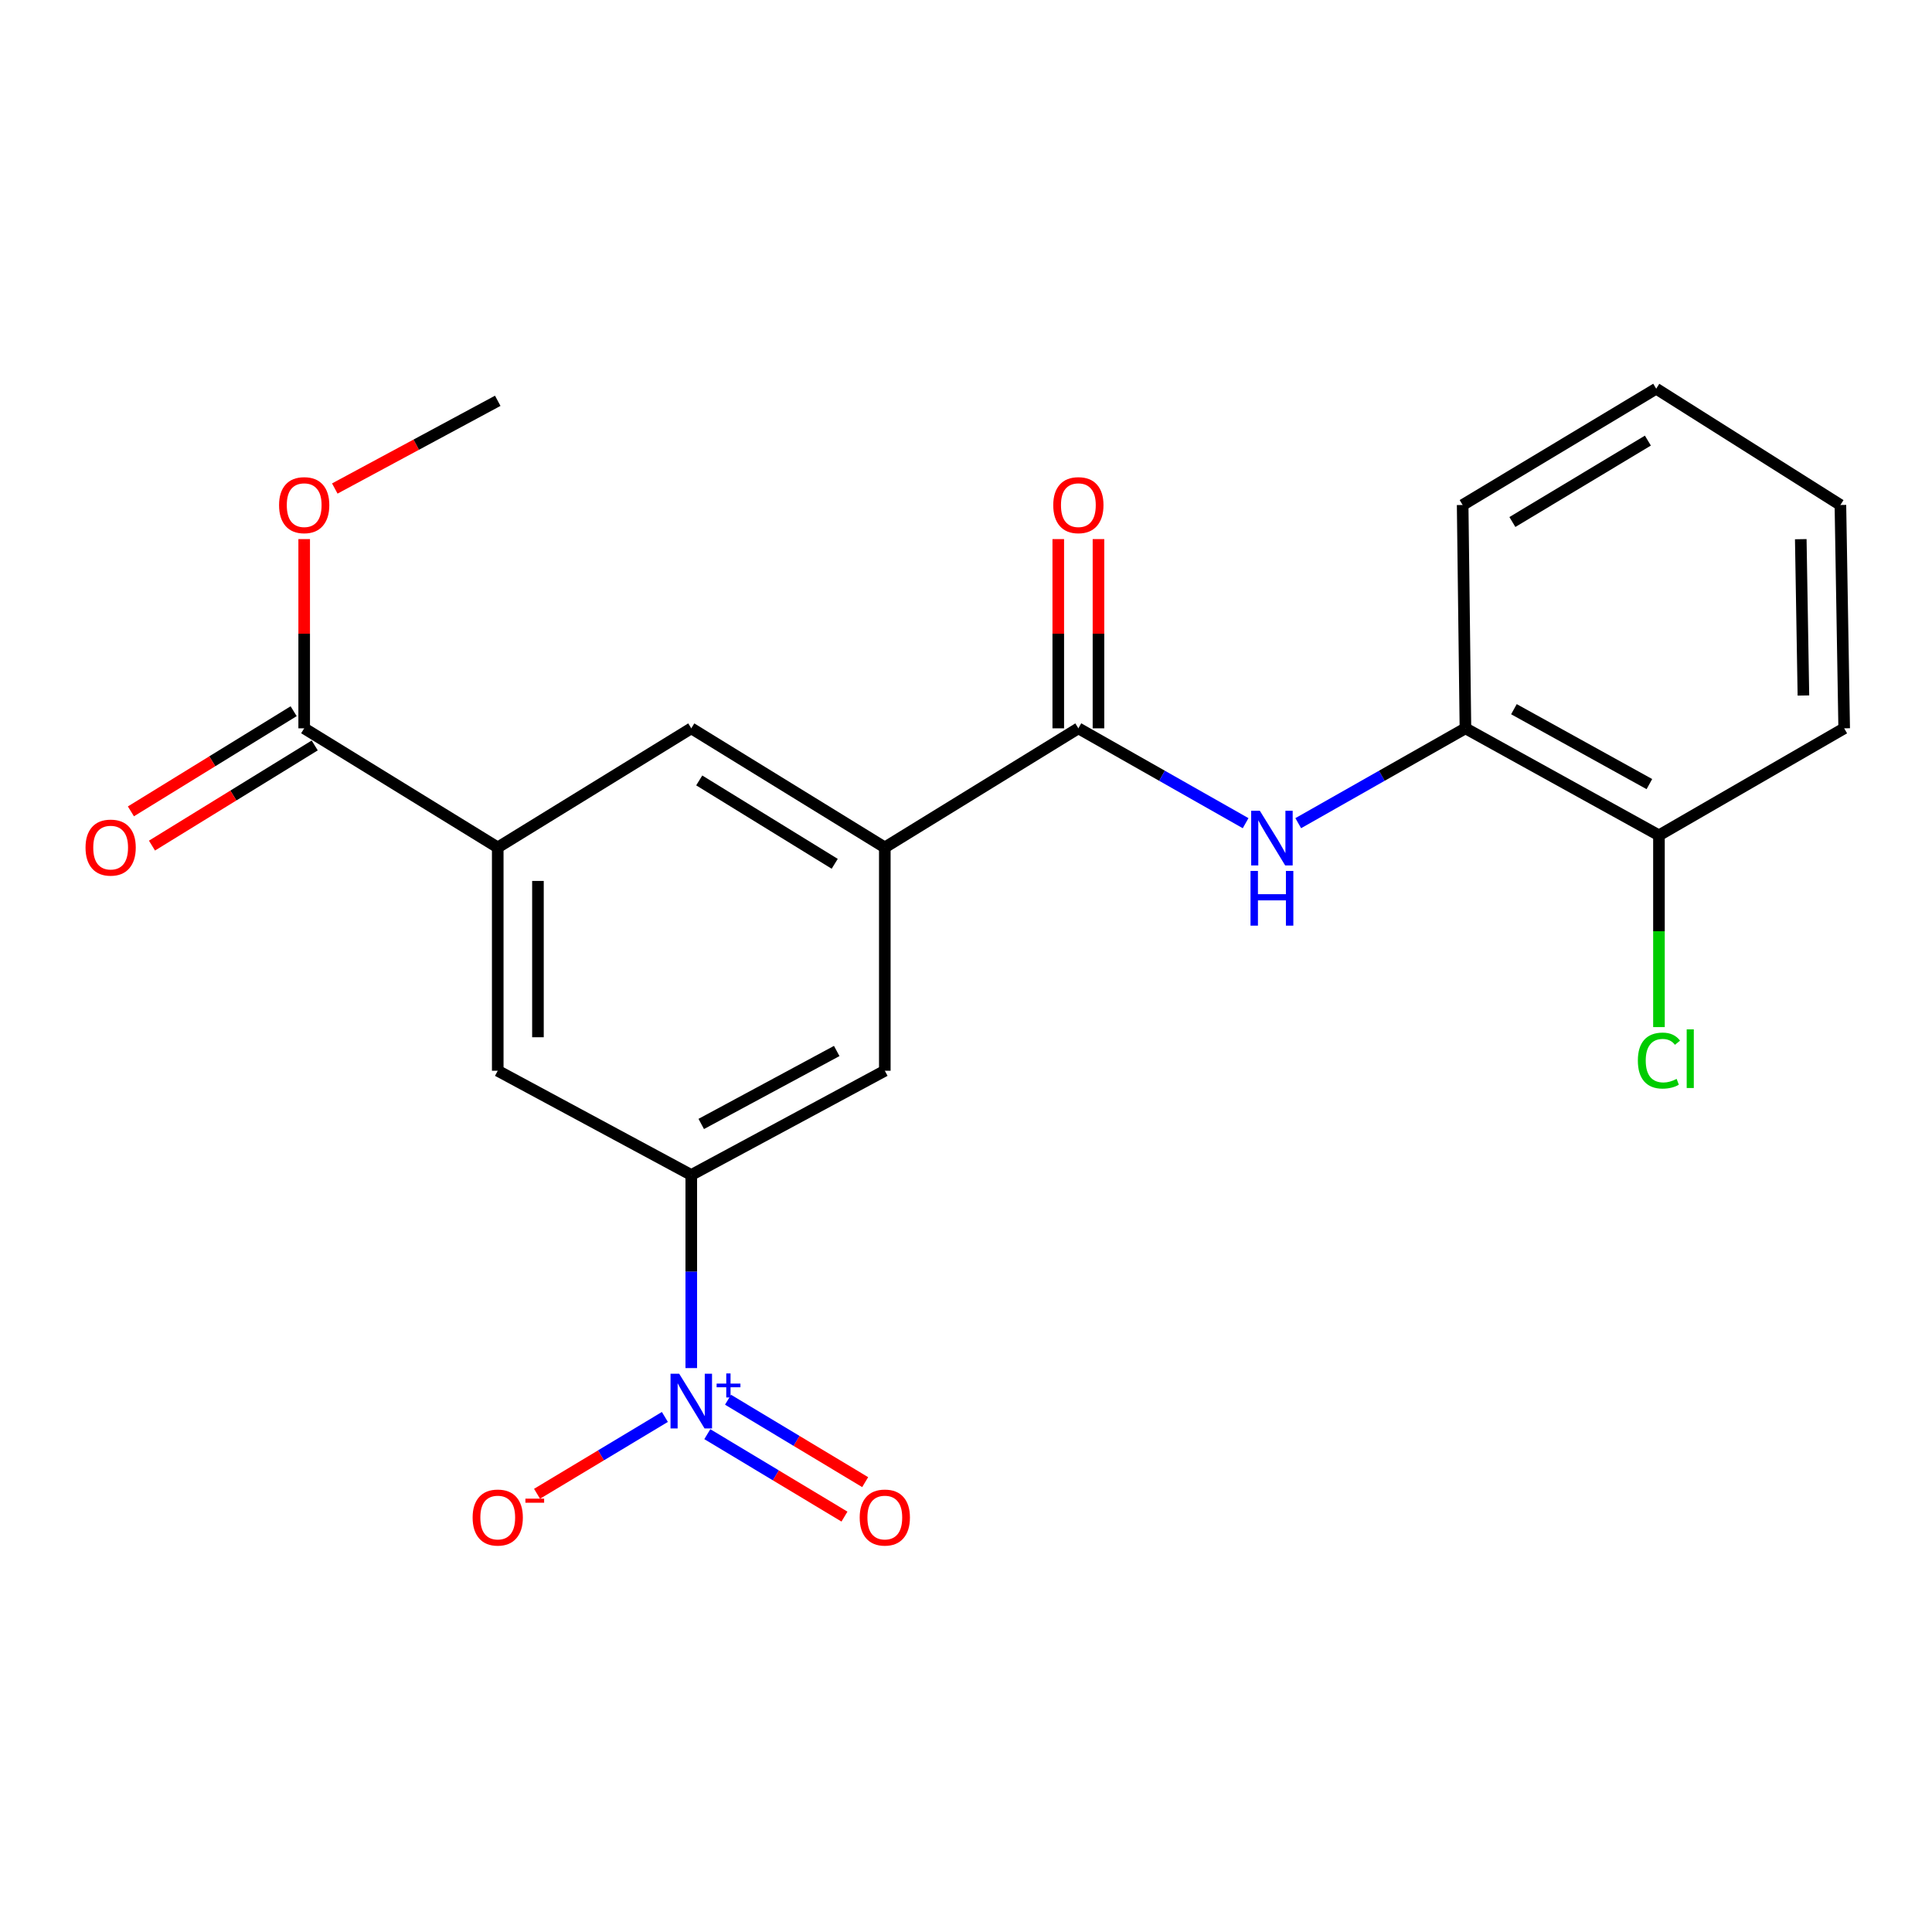 <?xml version='1.0' encoding='iso-8859-1'?>
<svg version='1.1' baseProfile='full'
              xmlns='http://www.w3.org/2000/svg'
                      xmlns:rdkit='http://www.rdkit.org/xml'
                      xmlns:xlink='http://www.w3.org/1999/xlink'
                  xml:space='preserve'
width='1000px' height='1000px' viewBox='0 0 1000 1000'>
<!-- END OF HEADER -->
<rect style='opacity:1.0;fill:#FFFFFF;stroke:none' width='1000' height='1000' x='0' y='0'> </rect>
<path class='bond-1' d='M 357.804,708.115 L 357.804,658.143' style='fill:none;fill-rule:evenodd;stroke:#0000FF;stroke-width:6px;stroke-linecap:butt;stroke-linejoin:miter;stroke-opacity:1' />
<path class='bond-1' d='M 357.804,658.143 L 357.804,608.171' style='fill:none;fill-rule:evenodd;stroke:#000000;stroke-width:6px;stroke-linecap:butt;stroke-linejoin:miter;stroke-opacity:1' />
<path class='bond-10' d='M 344.142,733.41 L 311.054,753.293' style='fill:none;fill-rule:evenodd;stroke:#0000FF;stroke-width:6px;stroke-linecap:butt;stroke-linejoin:miter;stroke-opacity:1' />
<path class='bond-10' d='M 311.054,753.293 L 277.967,773.176' style='fill:none;fill-rule:evenodd;stroke:#FF0000;stroke-width:6px;stroke-linecap:butt;stroke-linejoin:miter;stroke-opacity:1' />
<path class='bond-11' d='M 366.106,742.328 L 401.6,763.658' style='fill:none;fill-rule:evenodd;stroke:#0000FF;stroke-width:6px;stroke-linecap:butt;stroke-linejoin:miter;stroke-opacity:1' />
<path class='bond-11' d='M 401.6,763.658 L 437.095,784.987' style='fill:none;fill-rule:evenodd;stroke:#FF0000;stroke-width:6px;stroke-linecap:butt;stroke-linejoin:miter;stroke-opacity:1' />
<path class='bond-11' d='M 376.824,724.492 L 412.319,745.821' style='fill:none;fill-rule:evenodd;stroke:#0000FF;stroke-width:6px;stroke-linecap:butt;stroke-linejoin:miter;stroke-opacity:1' />
<path class='bond-11' d='M 412.319,745.821 L 447.813,767.15' style='fill:none;fill-rule:evenodd;stroke:#FF0000;stroke-width:6px;stroke-linecap:butt;stroke-linejoin:miter;stroke-opacity:1' />
<path class='bond-0' d='M 558.163,376.979 L 457.977,438.633' style='fill:none;fill-rule:evenodd;stroke:#000000;stroke-width:6px;stroke-linecap:butt;stroke-linejoin:miter;stroke-opacity:1' />
<path class='bond-3' d='M 558.163,376.979 L 601.446,401.528' style='fill:none;fill-rule:evenodd;stroke:#000000;stroke-width:6px;stroke-linecap:butt;stroke-linejoin:miter;stroke-opacity:1' />
<path class='bond-3' d='M 601.446,401.528 L 644.729,426.076' style='fill:none;fill-rule:evenodd;stroke:#0000FF;stroke-width:6px;stroke-linecap:butt;stroke-linejoin:miter;stroke-opacity:1' />
<path class='bond-12' d='M 568.567,376.979 L 568.567,328.007' style='fill:none;fill-rule:evenodd;stroke:#000000;stroke-width:6px;stroke-linecap:butt;stroke-linejoin:miter;stroke-opacity:1' />
<path class='bond-12' d='M 568.567,328.007 L 568.567,279.034' style='fill:none;fill-rule:evenodd;stroke:#FF0000;stroke-width:6px;stroke-linecap:butt;stroke-linejoin:miter;stroke-opacity:1' />
<path class='bond-12' d='M 547.758,376.979 L 547.758,328.007' style='fill:none;fill-rule:evenodd;stroke:#000000;stroke-width:6px;stroke-linecap:butt;stroke-linejoin:miter;stroke-opacity:1' />
<path class='bond-12' d='M 547.758,328.007 L 547.758,279.034' style='fill:none;fill-rule:evenodd;stroke:#FF0000;stroke-width:6px;stroke-linecap:butt;stroke-linejoin:miter;stroke-opacity:1' />
<path class='bond-6' d='M 357.804,608.171 L 457.977,554.217' style='fill:none;fill-rule:evenodd;stroke:#000000;stroke-width:6px;stroke-linecap:butt;stroke-linejoin:miter;stroke-opacity:1' />
<path class='bond-6' d='M 362.962,581.757 L 433.084,543.989' style='fill:none;fill-rule:evenodd;stroke:#000000;stroke-width:6px;stroke-linecap:butt;stroke-linejoin:miter;stroke-opacity:1' />
<path class='bond-7' d='M 357.804,608.171 L 257.63,554.217' style='fill:none;fill-rule:evenodd;stroke:#000000;stroke-width:6px;stroke-linecap:butt;stroke-linejoin:miter;stroke-opacity:1' />
<path class='bond-2' d='M 457.977,438.633 L 457.977,554.217' style='fill:none;fill-rule:evenodd;stroke:#000000;stroke-width:6px;stroke-linecap:butt;stroke-linejoin:miter;stroke-opacity:1' />
<path class='bond-22' d='M 457.977,438.633 L 357.804,376.979' style='fill:none;fill-rule:evenodd;stroke:#000000;stroke-width:6px;stroke-linecap:butt;stroke-linejoin:miter;stroke-opacity:1' />
<path class='bond-22' d='M 432.044,447.107 L 361.922,403.949' style='fill:none;fill-rule:evenodd;stroke:#000000;stroke-width:6px;stroke-linecap:butt;stroke-linejoin:miter;stroke-opacity:1' />
<path class='bond-9' d='M 671.967,426.075 L 715.238,401.527' style='fill:none;fill-rule:evenodd;stroke:#0000FF;stroke-width:6px;stroke-linecap:butt;stroke-linejoin:miter;stroke-opacity:1' />
<path class='bond-9' d='M 715.238,401.527 L 758.51,376.979' style='fill:none;fill-rule:evenodd;stroke:#000000;stroke-width:6px;stroke-linecap:butt;stroke-linejoin:miter;stroke-opacity:1' />
<path class='bond-4' d='M 257.63,438.633 L 257.63,554.217' style='fill:none;fill-rule:evenodd;stroke:#000000;stroke-width:6px;stroke-linecap:butt;stroke-linejoin:miter;stroke-opacity:1' />
<path class='bond-4' d='M 278.439,455.971 L 278.439,536.879' style='fill:none;fill-rule:evenodd;stroke:#000000;stroke-width:6px;stroke-linecap:butt;stroke-linejoin:miter;stroke-opacity:1' />
<path class='bond-5' d='M 257.63,438.633 L 157.445,376.979' style='fill:none;fill-rule:evenodd;stroke:#000000;stroke-width:6px;stroke-linecap:butt;stroke-linejoin:miter;stroke-opacity:1' />
<path class='bond-8' d='M 257.63,438.633 L 357.804,376.979' style='fill:none;fill-rule:evenodd;stroke:#000000;stroke-width:6px;stroke-linecap:butt;stroke-linejoin:miter;stroke-opacity:1' />
<path class='bond-13' d='M 151.991,368.119 L 109.874,394.04' style='fill:none;fill-rule:evenodd;stroke:#000000;stroke-width:6px;stroke-linecap:butt;stroke-linejoin:miter;stroke-opacity:1' />
<path class='bond-13' d='M 109.874,394.04 L 67.758,419.961' style='fill:none;fill-rule:evenodd;stroke:#FF0000;stroke-width:6px;stroke-linecap:butt;stroke-linejoin:miter;stroke-opacity:1' />
<path class='bond-13' d='M 162.898,385.84 L 120.782,411.762' style='fill:none;fill-rule:evenodd;stroke:#000000;stroke-width:6px;stroke-linecap:butt;stroke-linejoin:miter;stroke-opacity:1' />
<path class='bond-13' d='M 120.782,411.762 L 78.665,437.683' style='fill:none;fill-rule:evenodd;stroke:#FF0000;stroke-width:6px;stroke-linecap:butt;stroke-linejoin:miter;stroke-opacity:1' />
<path class='bond-15' d='M 157.445,376.979 L 157.445,328.007' style='fill:none;fill-rule:evenodd;stroke:#000000;stroke-width:6px;stroke-linecap:butt;stroke-linejoin:miter;stroke-opacity:1' />
<path class='bond-15' d='M 157.445,328.007 L 157.445,279.034' style='fill:none;fill-rule:evenodd;stroke:#FF0000;stroke-width:6px;stroke-linecap:butt;stroke-linejoin:miter;stroke-opacity:1' />
<path class='bond-14' d='M 758.51,376.979 L 858.672,432.367' style='fill:none;fill-rule:evenodd;stroke:#000000;stroke-width:6px;stroke-linecap:butt;stroke-linejoin:miter;stroke-opacity:1' />
<path class='bond-14' d='M 783.604,367.077 L 853.718,405.848' style='fill:none;fill-rule:evenodd;stroke:#000000;stroke-width:6px;stroke-linecap:butt;stroke-linejoin:miter;stroke-opacity:1' />
<path class='bond-17' d='M 758.51,376.979 L 757.065,261.384' style='fill:none;fill-rule:evenodd;stroke:#000000;stroke-width:6px;stroke-linecap:butt;stroke-linejoin:miter;stroke-opacity:1' />
<path class='bond-16' d='M 858.672,432.367 L 858.672,481.996' style='fill:none;fill-rule:evenodd;stroke:#000000;stroke-width:6px;stroke-linecap:butt;stroke-linejoin:miter;stroke-opacity:1' />
<path class='bond-16' d='M 858.672,481.996 L 858.672,531.624' style='fill:none;fill-rule:evenodd;stroke:#00CC00;stroke-width:6px;stroke-linecap:butt;stroke-linejoin:miter;stroke-opacity:1' />
<path class='bond-18' d='M 858.672,432.367 L 954.545,376.979' style='fill:none;fill-rule:evenodd;stroke:#000000;stroke-width:6px;stroke-linecap:butt;stroke-linejoin:miter;stroke-opacity:1' />
<path class='bond-19' d='M 173.289,252.854 L 215.459,230.154' style='fill:none;fill-rule:evenodd;stroke:#FF0000;stroke-width:6px;stroke-linecap:butt;stroke-linejoin:miter;stroke-opacity:1' />
<path class='bond-19' d='M 215.459,230.154 L 257.63,207.453' style='fill:none;fill-rule:evenodd;stroke:#000000;stroke-width:6px;stroke-linecap:butt;stroke-linejoin:miter;stroke-opacity:1' />
<path class='bond-20' d='M 757.065,261.384 L 857.25,201.187' style='fill:none;fill-rule:evenodd;stroke:#000000;stroke-width:6px;stroke-linecap:butt;stroke-linejoin:miter;stroke-opacity:1' />
<path class='bond-20' d='M 782.81,270.191 L 852.94,228.054' style='fill:none;fill-rule:evenodd;stroke:#000000;stroke-width:6px;stroke-linecap:butt;stroke-linejoin:miter;stroke-opacity:1' />
<path class='bond-23' d='M 954.545,376.979 L 952.592,261.384' style='fill:none;fill-rule:evenodd;stroke:#000000;stroke-width:6px;stroke-linecap:butt;stroke-linejoin:miter;stroke-opacity:1' />
<path class='bond-23' d='M 933.446,359.992 L 932.078,279.075' style='fill:none;fill-rule:evenodd;stroke:#000000;stroke-width:6px;stroke-linecap:butt;stroke-linejoin:miter;stroke-opacity:1' />
<path class='bond-21' d='M 857.25,201.187 L 952.592,261.384' style='fill:none;fill-rule:evenodd;stroke:#000000;stroke-width:6px;stroke-linecap:butt;stroke-linejoin:miter;stroke-opacity:1' />
<path  class='atom-0' d='M 351.544 711.04
L 360.824 726.04
Q 361.744 727.52, 363.224 730.2
Q 364.704 732.88, 364.784 733.04
L 364.784 711.04
L 368.544 711.04
L 368.544 739.36
L 364.664 739.36
L 354.704 722.96
Q 353.544 721.04, 352.304 718.84
Q 351.104 716.64, 350.744 715.96
L 350.744 739.36
L 347.064 739.36
L 347.064 711.04
L 351.544 711.04
' fill='#0000FF'/>
<path  class='atom-0' d='M 370.92 716.145
L 375.909 716.145
L 375.909 710.892
L 378.127 710.892
L 378.127 716.145
L 383.248 716.145
L 383.248 718.046
L 378.127 718.046
L 378.127 723.326
L 375.909 723.326
L 375.909 718.046
L 370.92 718.046
L 370.92 716.145
' fill='#0000FF'/>
<path  class='atom-4' d='M 652.088 419.64
L 661.368 434.64
Q 662.288 436.12, 663.768 438.8
Q 665.248 441.48, 665.328 441.64
L 665.328 419.64
L 669.088 419.64
L 669.088 447.96
L 665.208 447.96
L 655.248 431.56
Q 654.088 429.64, 652.848 427.44
Q 651.648 425.24, 651.288 424.56
L 651.288 447.96
L 647.608 447.96
L 647.608 419.64
L 652.088 419.64
' fill='#0000FF'/>
<path  class='atom-4' d='M 647.268 450.792
L 651.108 450.792
L 651.108 462.832
L 665.588 462.832
L 665.588 450.792
L 669.428 450.792
L 669.428 479.112
L 665.588 479.112
L 665.588 466.032
L 651.108 466.032
L 651.108 479.112
L 647.268 479.112
L 647.268 450.792
' fill='#0000FF'/>
<path  class='atom-11' d='M 244.63 785.477
Q 244.63 778.677, 247.99 774.877
Q 251.35 771.077, 257.63 771.077
Q 263.91 771.077, 267.27 774.877
Q 270.63 778.677, 270.63 785.477
Q 270.63 792.357, 267.23 796.277
Q 263.83 800.157, 257.63 800.157
Q 251.39 800.157, 247.99 796.277
Q 244.63 792.397, 244.63 785.477
M 257.63 796.957
Q 261.95 796.957, 264.27 794.077
Q 266.63 791.157, 266.63 785.477
Q 266.63 779.917, 264.27 777.117
Q 261.95 774.277, 257.63 774.277
Q 253.31 774.277, 250.95 777.077
Q 248.63 779.877, 248.63 785.477
Q 248.63 791.197, 250.95 794.077
Q 253.31 796.957, 257.63 796.957
' fill='#FF0000'/>
<path  class='atom-11' d='M 271.95 775.699
L 281.639 775.699
L 281.639 777.811
L 271.95 777.811
L 271.95 775.699
' fill='#FF0000'/>
<path  class='atom-12' d='M 444.977 785.477
Q 444.977 778.677, 448.337 774.877
Q 451.697 771.077, 457.977 771.077
Q 464.257 771.077, 467.617 774.877
Q 470.977 778.677, 470.977 785.477
Q 470.977 792.357, 467.577 796.277
Q 464.177 800.157, 457.977 800.157
Q 451.737 800.157, 448.337 796.277
Q 444.977 792.397, 444.977 785.477
M 457.977 796.957
Q 462.297 796.957, 464.617 794.077
Q 466.977 791.157, 466.977 785.477
Q 466.977 779.917, 464.617 777.117
Q 462.297 774.277, 457.977 774.277
Q 453.657 774.277, 451.297 777.077
Q 448.977 779.877, 448.977 785.477
Q 448.977 791.197, 451.297 794.077
Q 453.657 796.957, 457.977 796.957
' fill='#FF0000'/>
<path  class='atom-13' d='M 545.163 261.464
Q 545.163 254.664, 548.523 250.864
Q 551.883 247.064, 558.163 247.064
Q 564.443 247.064, 567.803 250.864
Q 571.163 254.664, 571.163 261.464
Q 571.163 268.344, 567.763 272.264
Q 564.363 276.144, 558.163 276.144
Q 551.923 276.144, 548.523 272.264
Q 545.163 268.384, 545.163 261.464
M 558.163 272.944
Q 562.483 272.944, 564.803 270.064
Q 567.163 267.144, 567.163 261.464
Q 567.163 255.904, 564.803 253.104
Q 562.483 250.264, 558.163 250.264
Q 553.843 250.264, 551.483 253.064
Q 549.163 255.864, 549.163 261.464
Q 549.163 267.184, 551.483 270.064
Q 553.843 272.944, 558.163 272.944
' fill='#FF0000'/>
<path  class='atom-14' d='M 44.271 438.713
Q 44.271 431.913, 47.631 428.113
Q 50.991 424.313, 57.271 424.313
Q 63.551 424.313, 66.911 428.113
Q 70.271 431.913, 70.271 438.713
Q 70.271 445.593, 66.871 449.513
Q 63.471 453.393, 57.271 453.393
Q 51.031 453.393, 47.631 449.513
Q 44.271 445.633, 44.271 438.713
M 57.271 450.193
Q 61.591 450.193, 63.911 447.313
Q 66.271 444.393, 66.271 438.713
Q 66.271 433.153, 63.911 430.353
Q 61.591 427.513, 57.271 427.513
Q 52.951 427.513, 50.591 430.313
Q 48.271 433.113, 48.271 438.713
Q 48.271 444.433, 50.591 447.313
Q 52.951 450.193, 57.271 450.193
' fill='#FF0000'/>
<path  class='atom-16' d='M 144.445 261.464
Q 144.445 254.664, 147.805 250.864
Q 151.165 247.064, 157.445 247.064
Q 163.725 247.064, 167.085 250.864
Q 170.445 254.664, 170.445 261.464
Q 170.445 268.344, 167.045 272.264
Q 163.645 276.144, 157.445 276.144
Q 151.205 276.144, 147.805 272.264
Q 144.445 268.384, 144.445 261.464
M 157.445 272.944
Q 161.765 272.944, 164.085 270.064
Q 166.445 267.144, 166.445 261.464
Q 166.445 255.904, 164.085 253.104
Q 161.765 250.264, 157.445 250.264
Q 153.125 250.264, 150.765 253.064
Q 148.445 255.864, 148.445 261.464
Q 148.445 267.184, 150.765 270.064
Q 153.125 272.944, 157.445 272.944
' fill='#FF0000'/>
<path  class='atom-17' d='M 847.752 548.954
Q 847.752 541.914, 851.032 538.234
Q 854.352 534.514, 860.632 534.514
Q 866.472 534.514, 869.592 538.634
L 866.952 540.794
Q 864.672 537.794, 860.632 537.794
Q 856.352 537.794, 854.072 540.674
Q 851.832 543.514, 851.832 548.954
Q 851.832 554.554, 854.152 557.434
Q 856.512 560.314, 861.072 560.314
Q 864.192 560.314, 867.832 558.434
L 868.952 561.434
Q 867.472 562.394, 865.232 562.954
Q 862.992 563.514, 860.512 563.514
Q 854.352 563.514, 851.032 559.754
Q 847.752 555.994, 847.752 548.954
' fill='#00CC00'/>
<path  class='atom-17' d='M 873.032 532.794
L 876.712 532.794
L 876.712 563.154
L 873.032 563.154
L 873.032 532.794
' fill='#00CC00'/>
</svg>
